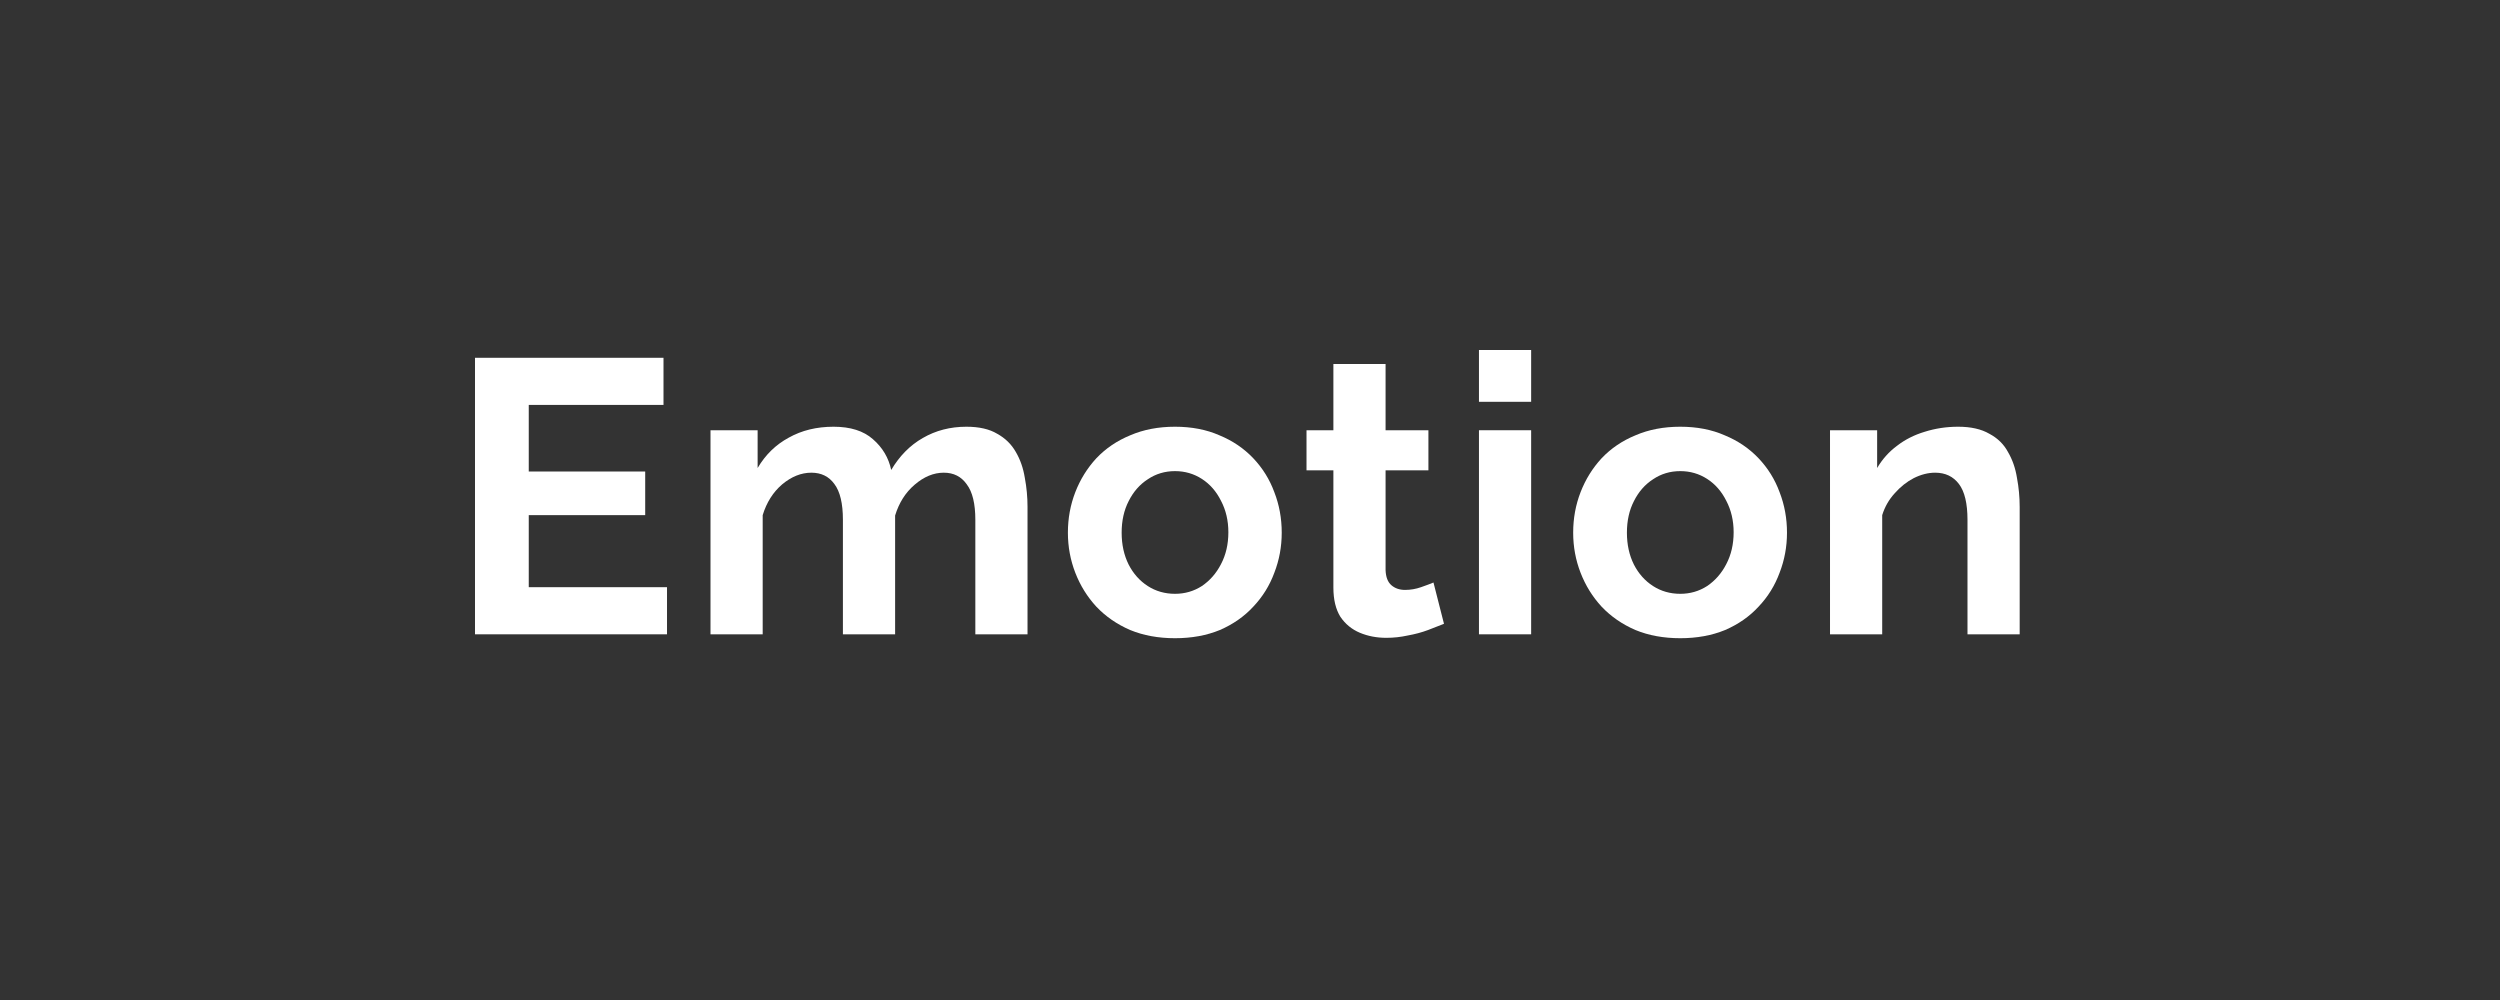 <svg width="200" height="80" viewBox="0 0 200 80" fill="none" xmlns="http://www.w3.org/2000/svg">
<rect x="0" y="0" width="200" height="80" fill="#333333" stroke="none"/>
<path d="M53.361 46.975V50.745H38V28.623H53.08V32.393H42.3V37.721H51.616V41.211H42.3V46.975H53.361Z" fill="white"/>
<path d="M82.202 50.745H78.027V41.585C78.027 40.297 77.799 39.352 77.342 38.749C76.906 38.126 76.293 37.815 75.503 37.815C74.693 37.815 73.914 38.137 73.167 38.781C72.439 39.404 71.92 40.224 71.609 41.242V50.745H67.433V41.585C67.433 40.276 67.205 39.321 66.748 38.718C66.312 38.116 65.699 37.815 64.91 37.815C64.1 37.815 63.321 38.126 62.573 38.749C61.846 39.373 61.327 40.193 61.015 41.211V50.745H56.84V34.419H60.61V37.441C61.233 36.382 62.064 35.571 63.103 35.011C64.141 34.429 65.335 34.138 66.686 34.138C68.036 34.138 69.085 34.471 69.833 35.135C70.601 35.8 71.089 36.62 71.297 37.597C71.962 36.475 72.803 35.623 73.821 35.042C74.859 34.439 76.023 34.138 77.311 34.138C78.328 34.138 79.149 34.325 79.772 34.699C80.416 35.052 80.915 35.54 81.268 36.163C81.621 36.766 81.86 37.451 81.984 38.22C82.13 38.988 82.202 39.767 82.202 40.557V50.745Z" fill="white"/>
<path d="M94.001 51.057C92.671 51.057 91.477 50.839 90.418 50.403C89.358 49.946 88.455 49.322 87.707 48.533C86.98 47.744 86.419 46.84 86.024 45.822C85.63 44.804 85.432 43.735 85.432 42.613C85.432 41.471 85.63 40.391 86.024 39.373C86.419 38.355 86.98 37.451 87.707 36.662C88.455 35.873 89.358 35.26 90.418 34.824C91.477 34.367 92.671 34.138 94.001 34.138C95.33 34.138 96.514 34.367 97.553 34.824C98.612 35.26 99.516 35.873 100.263 36.662C101.011 37.451 101.572 38.355 101.946 39.373C102.341 40.391 102.538 41.471 102.538 42.613C102.538 43.735 102.341 44.804 101.946 45.822C101.572 46.84 101.011 47.744 100.263 48.533C99.536 49.322 98.643 49.946 97.584 50.403C96.525 50.839 95.33 51.057 94.001 51.057ZM89.732 42.613C89.732 43.569 89.919 44.42 90.293 45.168C90.667 45.895 91.176 46.466 91.82 46.882C92.464 47.297 93.191 47.505 94.001 47.505C94.79 47.505 95.507 47.297 96.151 46.882C96.794 46.446 97.303 45.864 97.677 45.137C98.072 44.389 98.269 43.537 98.269 42.582C98.269 41.647 98.072 40.806 97.677 40.058C97.303 39.31 96.794 38.729 96.151 38.313C95.507 37.898 94.79 37.69 94.001 37.69C93.191 37.69 92.464 37.908 91.82 38.344C91.176 38.76 90.667 39.342 90.293 40.089C89.919 40.816 89.732 41.657 89.732 42.613Z" fill="white"/>
<path d="M115.519 49.904C115.166 50.049 114.74 50.216 114.242 50.403C113.743 50.59 113.203 50.735 112.622 50.839C112.061 50.963 111.49 51.026 110.908 51.026C110.139 51.026 109.433 50.891 108.789 50.621C108.145 50.351 107.626 49.925 107.231 49.343C106.857 48.741 106.671 47.962 106.671 47.006V37.628H104.521V34.419H106.671V29.122H110.846V34.419H114.273V37.628H110.846V45.604C110.866 46.165 111.022 46.57 111.313 46.819C111.604 47.069 111.967 47.193 112.404 47.193C112.84 47.193 113.266 47.121 113.681 46.975C114.097 46.83 114.429 46.705 114.678 46.601L115.519 49.904Z" fill="white"/>
<path d="M118.317 50.745V34.419H122.492V50.745H118.317ZM118.317 32.144V28H122.492V32.144H118.317Z" fill="white"/>
<path d="M134.422 51.057C133.093 51.057 131.898 50.839 130.839 50.403C129.779 49.946 128.876 49.322 128.128 48.533C127.401 47.744 126.84 46.84 126.446 45.822C126.051 44.804 125.854 43.735 125.854 42.613C125.854 41.471 126.051 40.391 126.446 39.373C126.84 38.355 127.401 37.451 128.128 36.662C128.876 35.873 129.779 35.26 130.839 34.824C131.898 34.367 133.093 34.138 134.422 34.138C135.751 34.138 136.935 34.367 137.974 34.824C139.033 35.26 139.937 35.873 140.685 36.662C141.433 37.451 141.993 38.355 142.367 39.373C142.762 40.391 142.959 41.471 142.959 42.613C142.959 43.735 142.762 44.804 142.367 45.822C141.993 46.84 141.433 47.744 140.685 48.533C139.958 49.322 139.065 49.946 138.005 50.403C136.946 50.839 135.751 51.057 134.422 51.057ZM130.153 42.613C130.153 43.569 130.34 44.42 130.714 45.168C131.088 45.895 131.597 46.466 132.241 46.882C132.885 47.297 133.612 47.505 134.422 47.505C135.211 47.505 135.928 47.297 136.572 46.882C137.216 46.446 137.725 45.864 138.099 45.137C138.493 44.389 138.691 43.537 138.691 42.582C138.691 41.647 138.493 40.806 138.099 40.058C137.725 39.31 137.216 38.729 136.572 38.313C135.928 37.898 135.211 37.69 134.422 37.69C133.612 37.69 132.885 37.908 132.241 38.344C131.597 38.76 131.088 39.342 130.714 40.089C130.34 40.816 130.153 41.657 130.153 42.613Z" fill="white"/>
<path d="M161.574 50.745H157.399V41.585C157.399 40.276 157.171 39.321 156.714 38.718C156.257 38.116 155.623 37.815 154.813 37.815C154.252 37.815 153.681 37.96 153.099 38.251C152.539 38.542 152.03 38.947 151.573 39.466C151.116 39.965 150.783 40.546 150.576 41.211V50.745H146.401V34.419H150.171V37.441C150.586 36.735 151.116 36.143 151.76 35.665C152.404 35.166 153.141 34.792 153.972 34.543C154.824 34.273 155.717 34.138 156.651 34.138C157.669 34.138 158.5 34.325 159.144 34.699C159.809 35.052 160.307 35.54 160.64 36.163C160.993 36.766 161.232 37.451 161.356 38.22C161.502 38.988 161.574 39.767 161.574 40.557V50.745Z" fill="white"/>
</svg>
